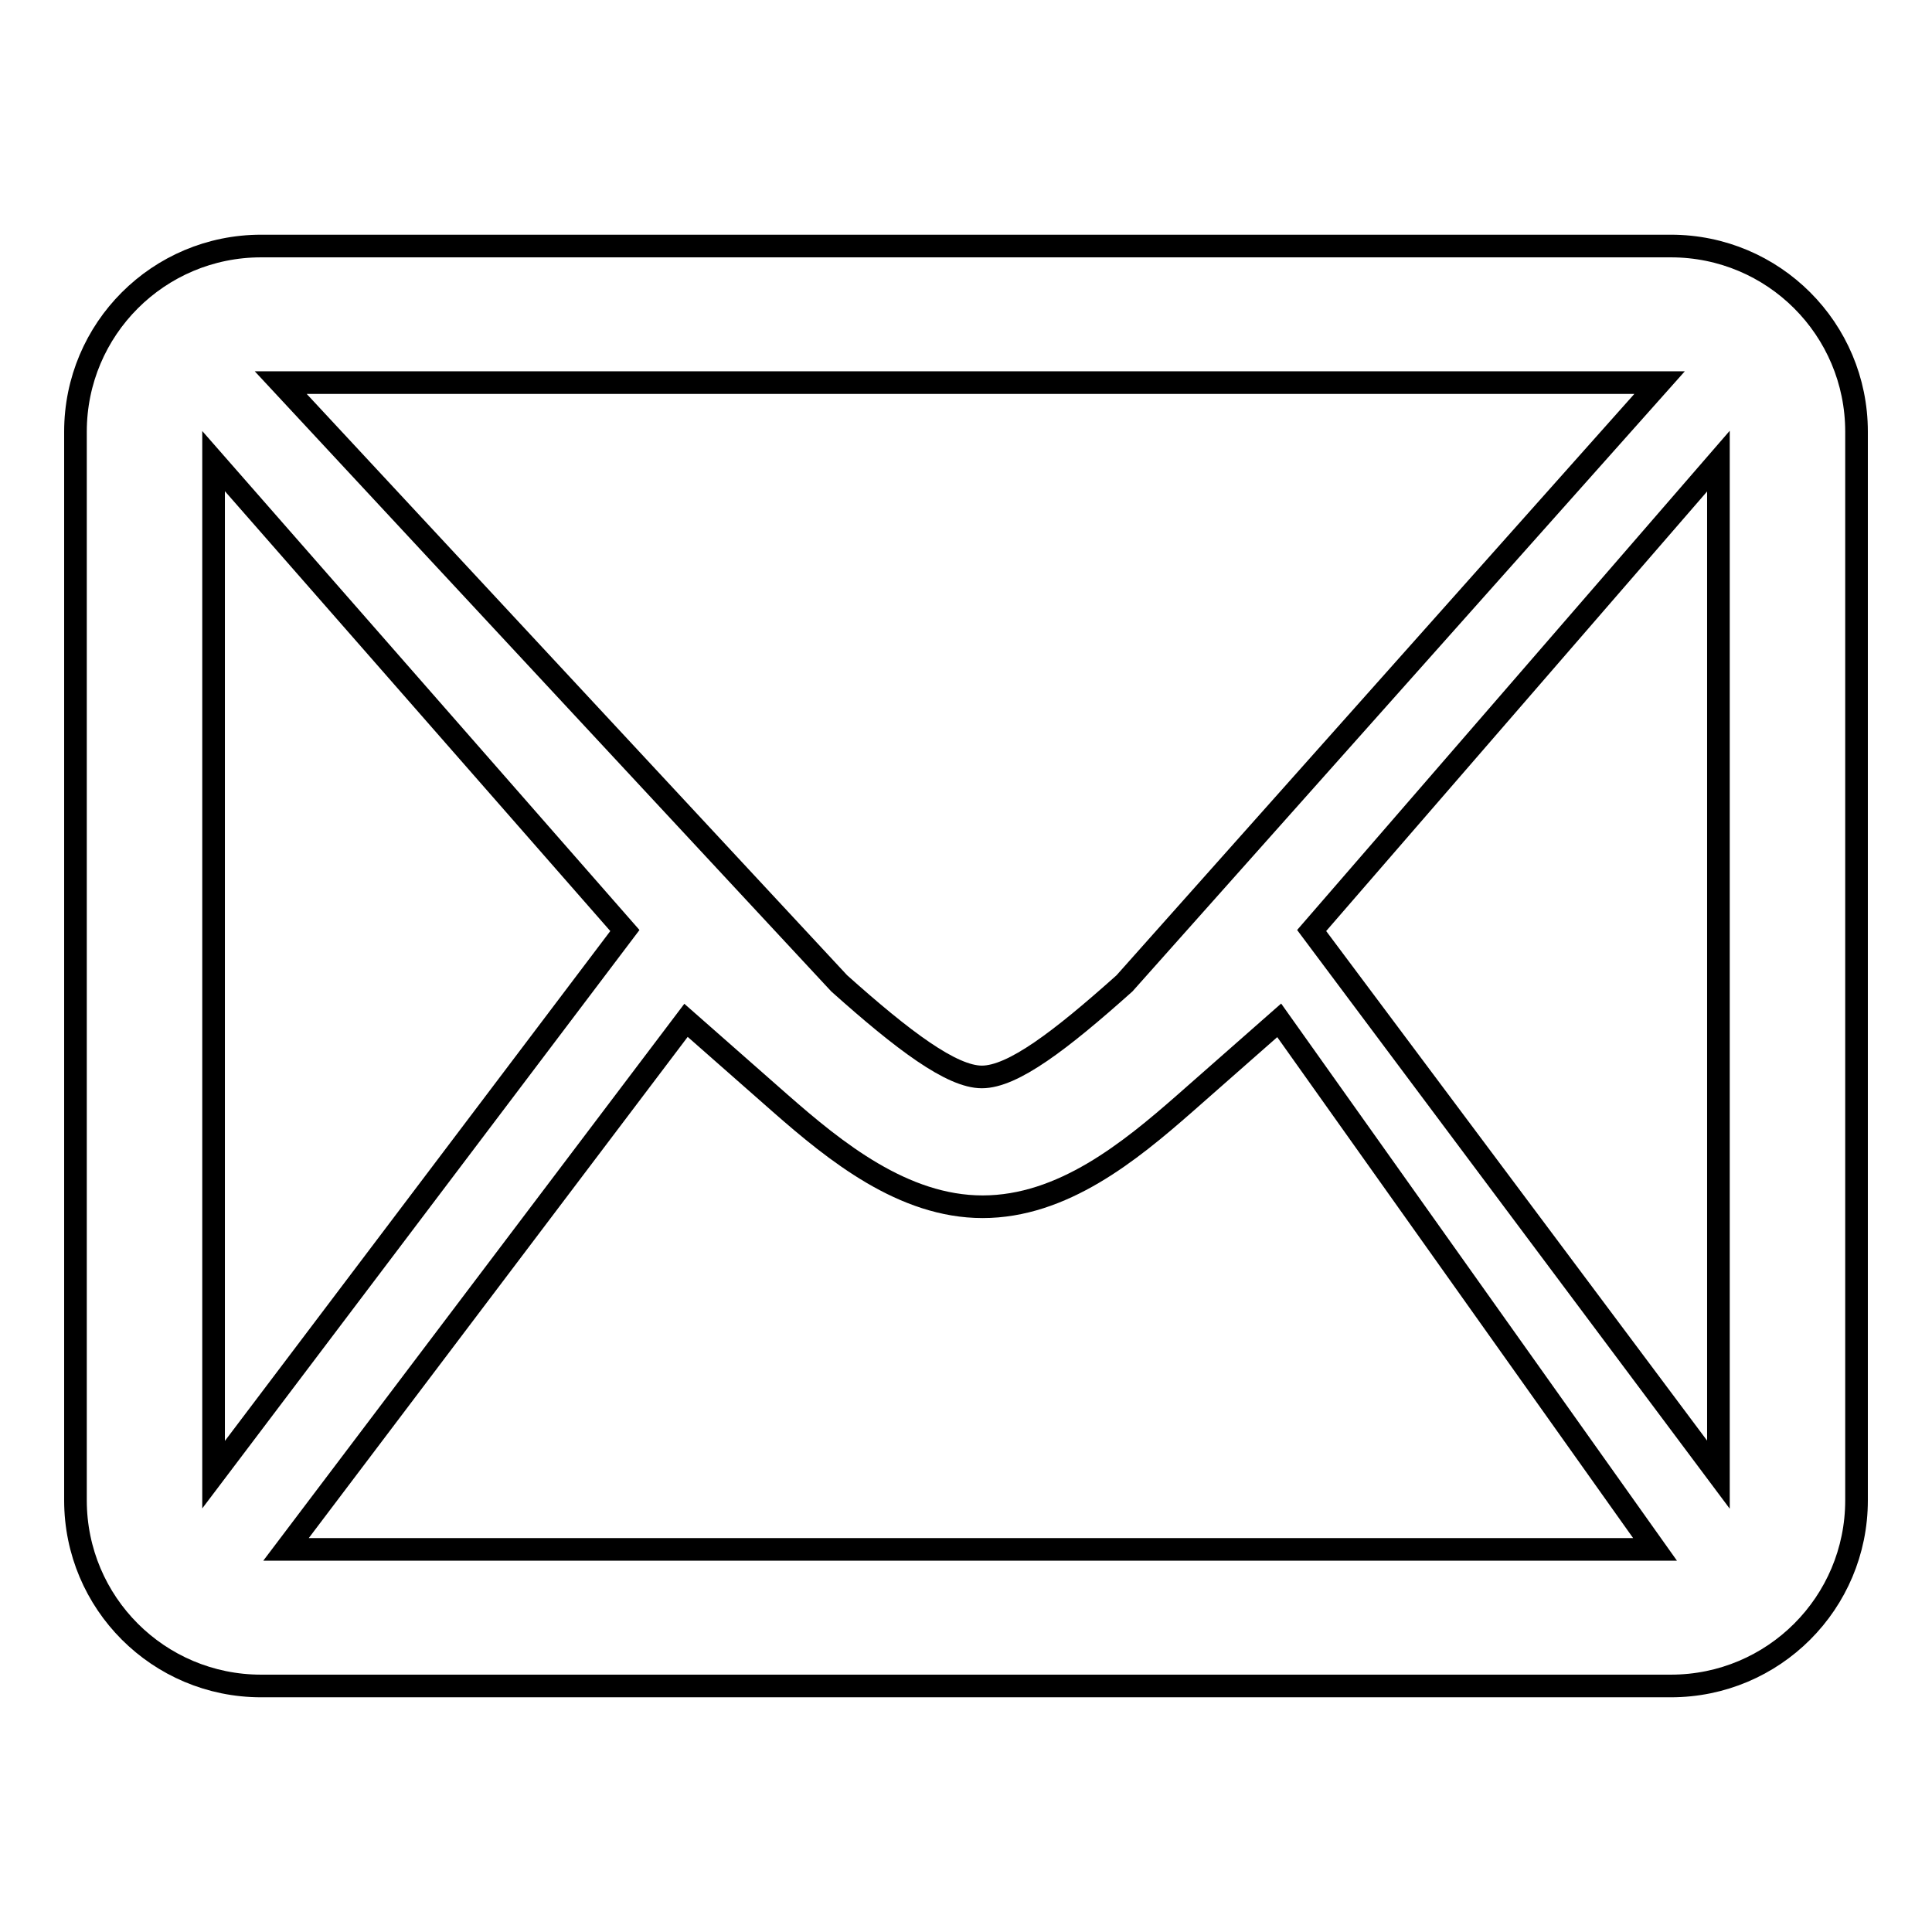<?xml version="1.0" encoding="utf-8"?>
<!-- Svg Vector Icons : http://www.onlinewebfonts.com/icon -->
<!DOCTYPE svg PUBLIC "-//W3C//DTD SVG 1.1//EN" "http://www.w3.org/Graphics/SVG/1.1/DTD/svg11.dtd">
<svg version="1.1" xmlns="http://www.w3.org/2000/svg" xmlns:xlink="http://www.w3.org/1999/xlink" x="0px" y="0px" viewBox="0 0 256 256" enable-background="new 0 0 256 256" xml:space="preserve">
<g><g><path stroke-width="3" fill-opacity="0" stroke="#000000"  d="M221.4,32.6H34.6C21,32.6,10,43.6,10,57.2v141.6c0,13.6,11,24.6,24.6,24.6h186.8c13.6,0,24.6-11,24.6-24.6V57.2C246,43.6,235,32.6,221.4,32.6z M219.9,50.7l-70.9,79.6c-8.5,7.6-14.8,12.4-18.9,12.4c-4,0-10.4-4.8-18.9-12.4L37.2,50.7H219.9z M28.3,195.4V61.1l54.5,62.2L28.3,195.4z M37.9,205.3l53-70.1l12.5,11c7.3,6.4,16.3,13.7,26.8,13.7c10.6,0,19.5-7.3,26.8-13.7l12.5-11l49.8,70.1H37.9z M227.7,195.4l-53.9-72.1l53.9-62.2V195.4z"/></g></g>
</svg>